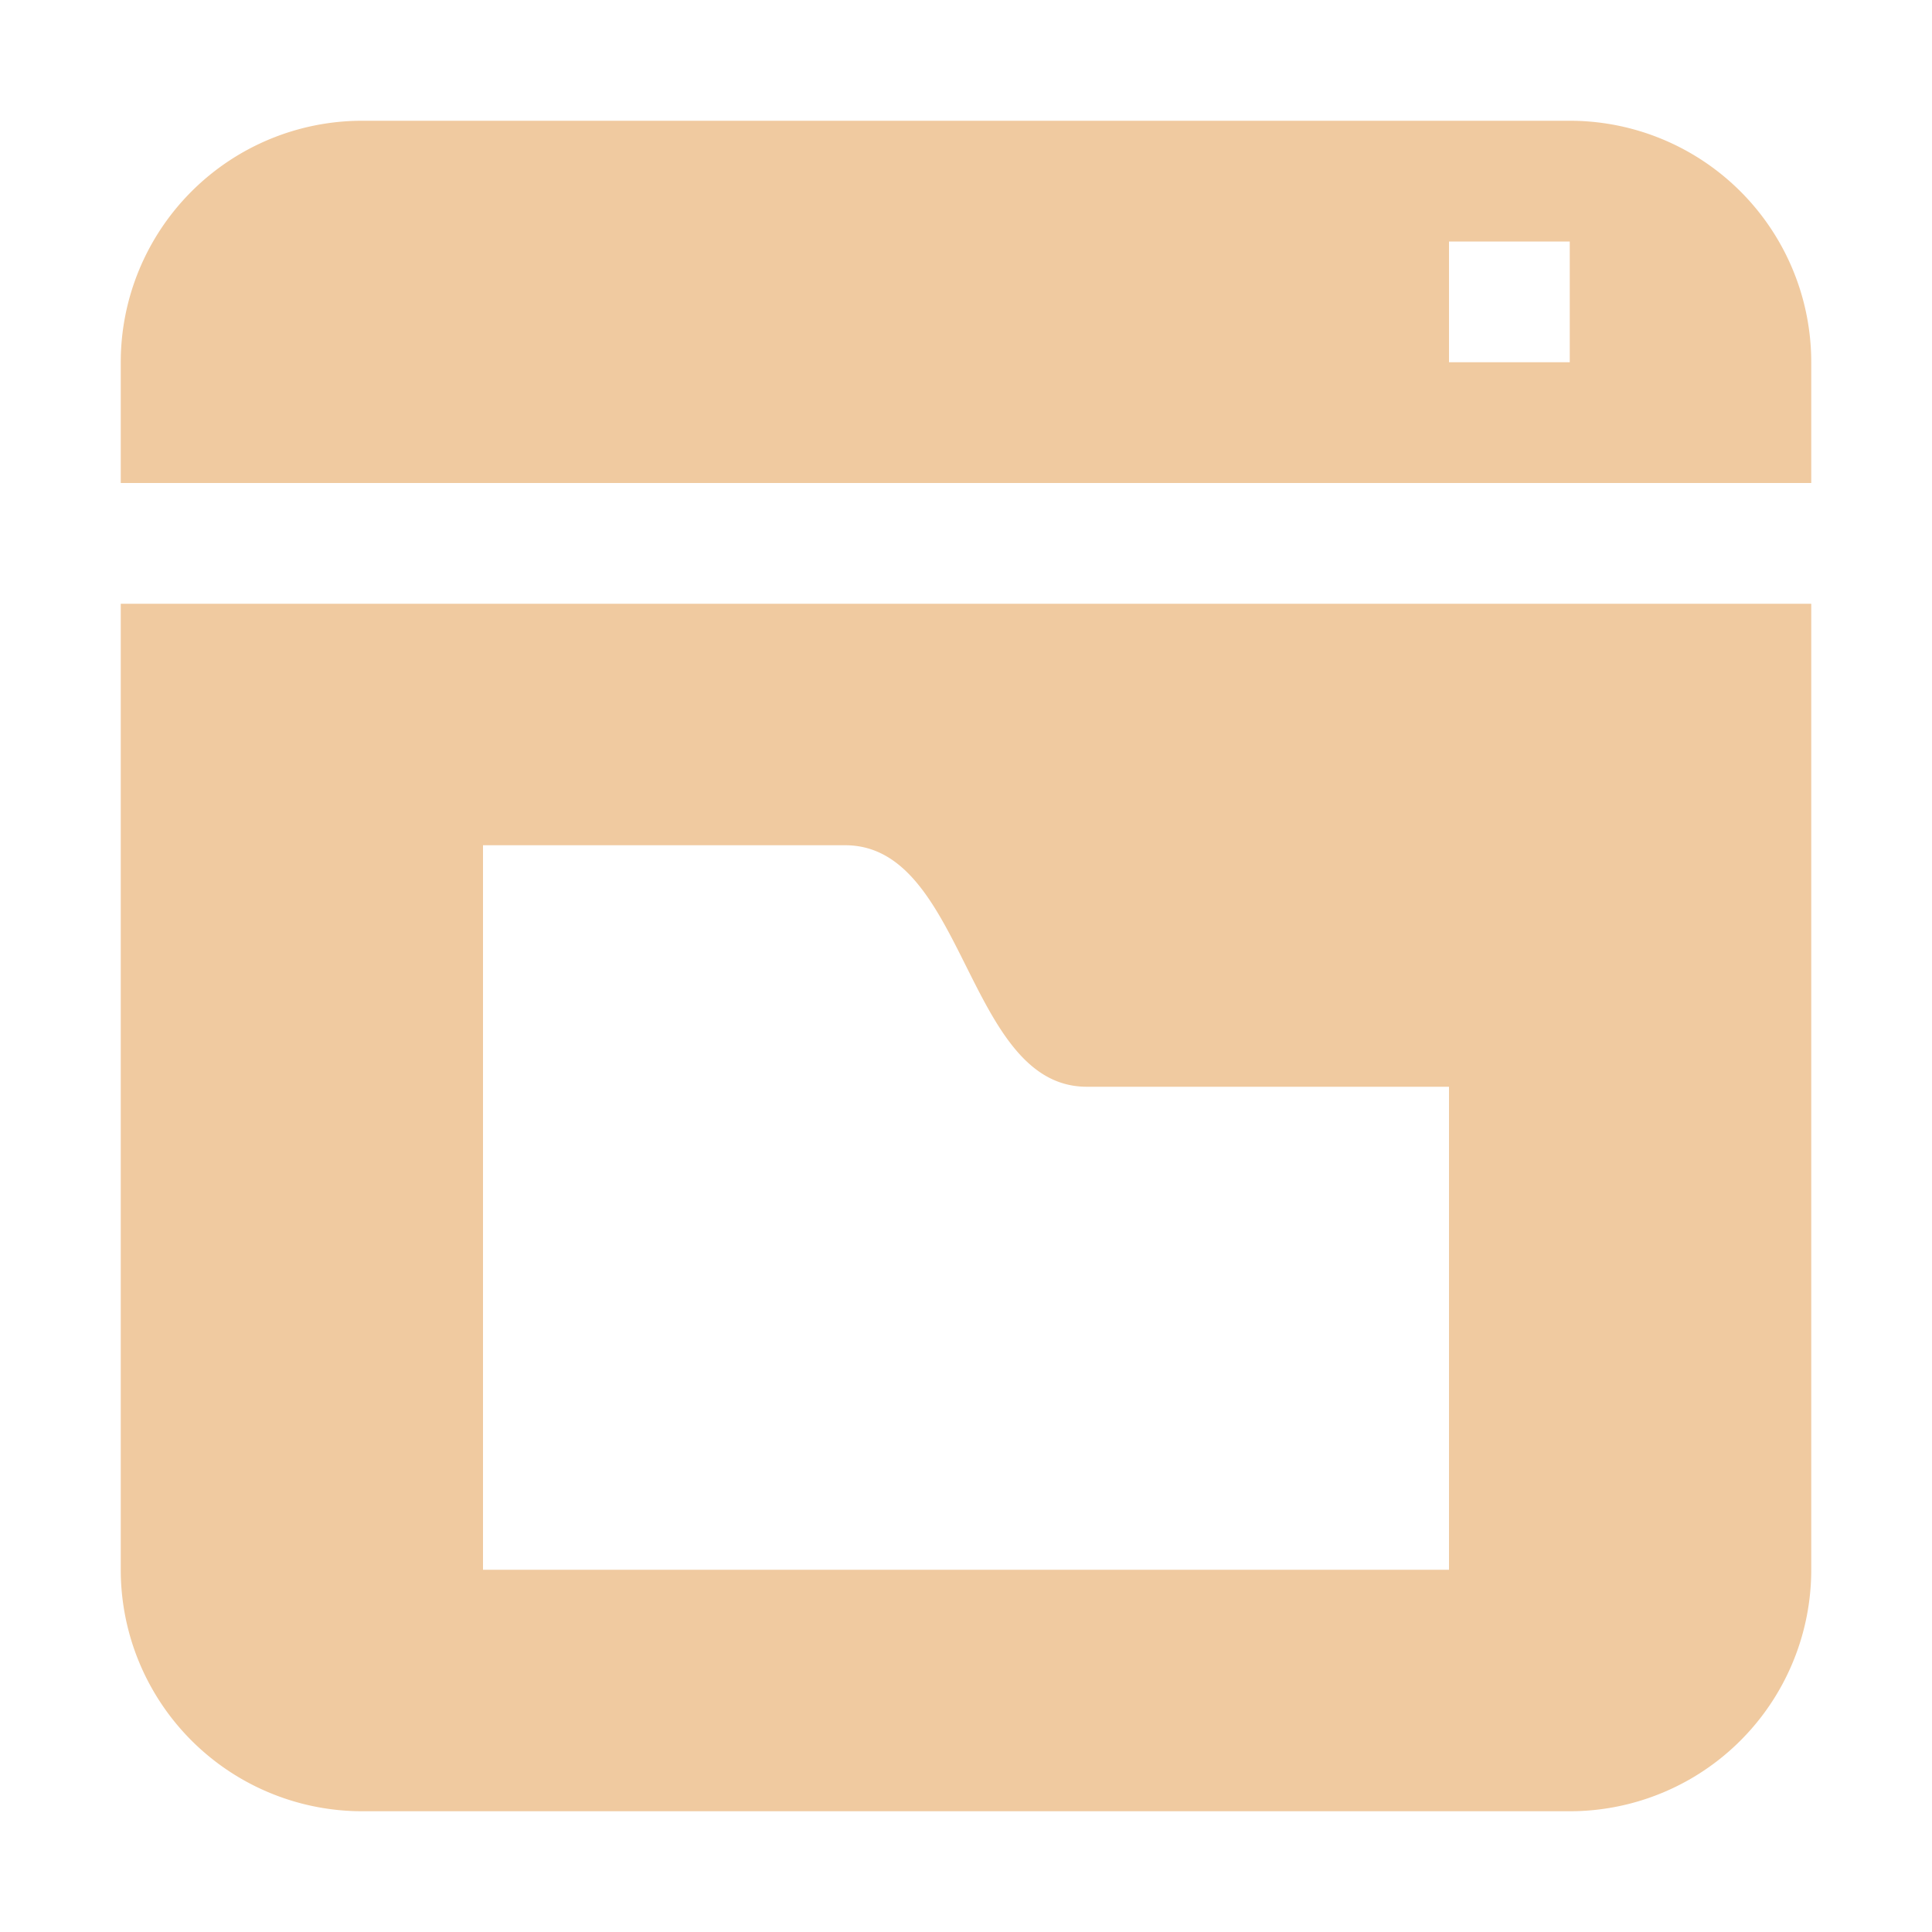 <svg xmlns="http://www.w3.org/2000/svg" width="16" height="16"><path fill="#f0caa0" d="M3 1a2 2 0 00-2 2v1h14V3a2 2 0 00-2-2zm9 1h1v1h-1zM1 5v8a2 2 0 002 2h10a2 2 0 002-2V5zm3 2h3c1 0 1 2 2 2h3v4H4z"/></svg>
